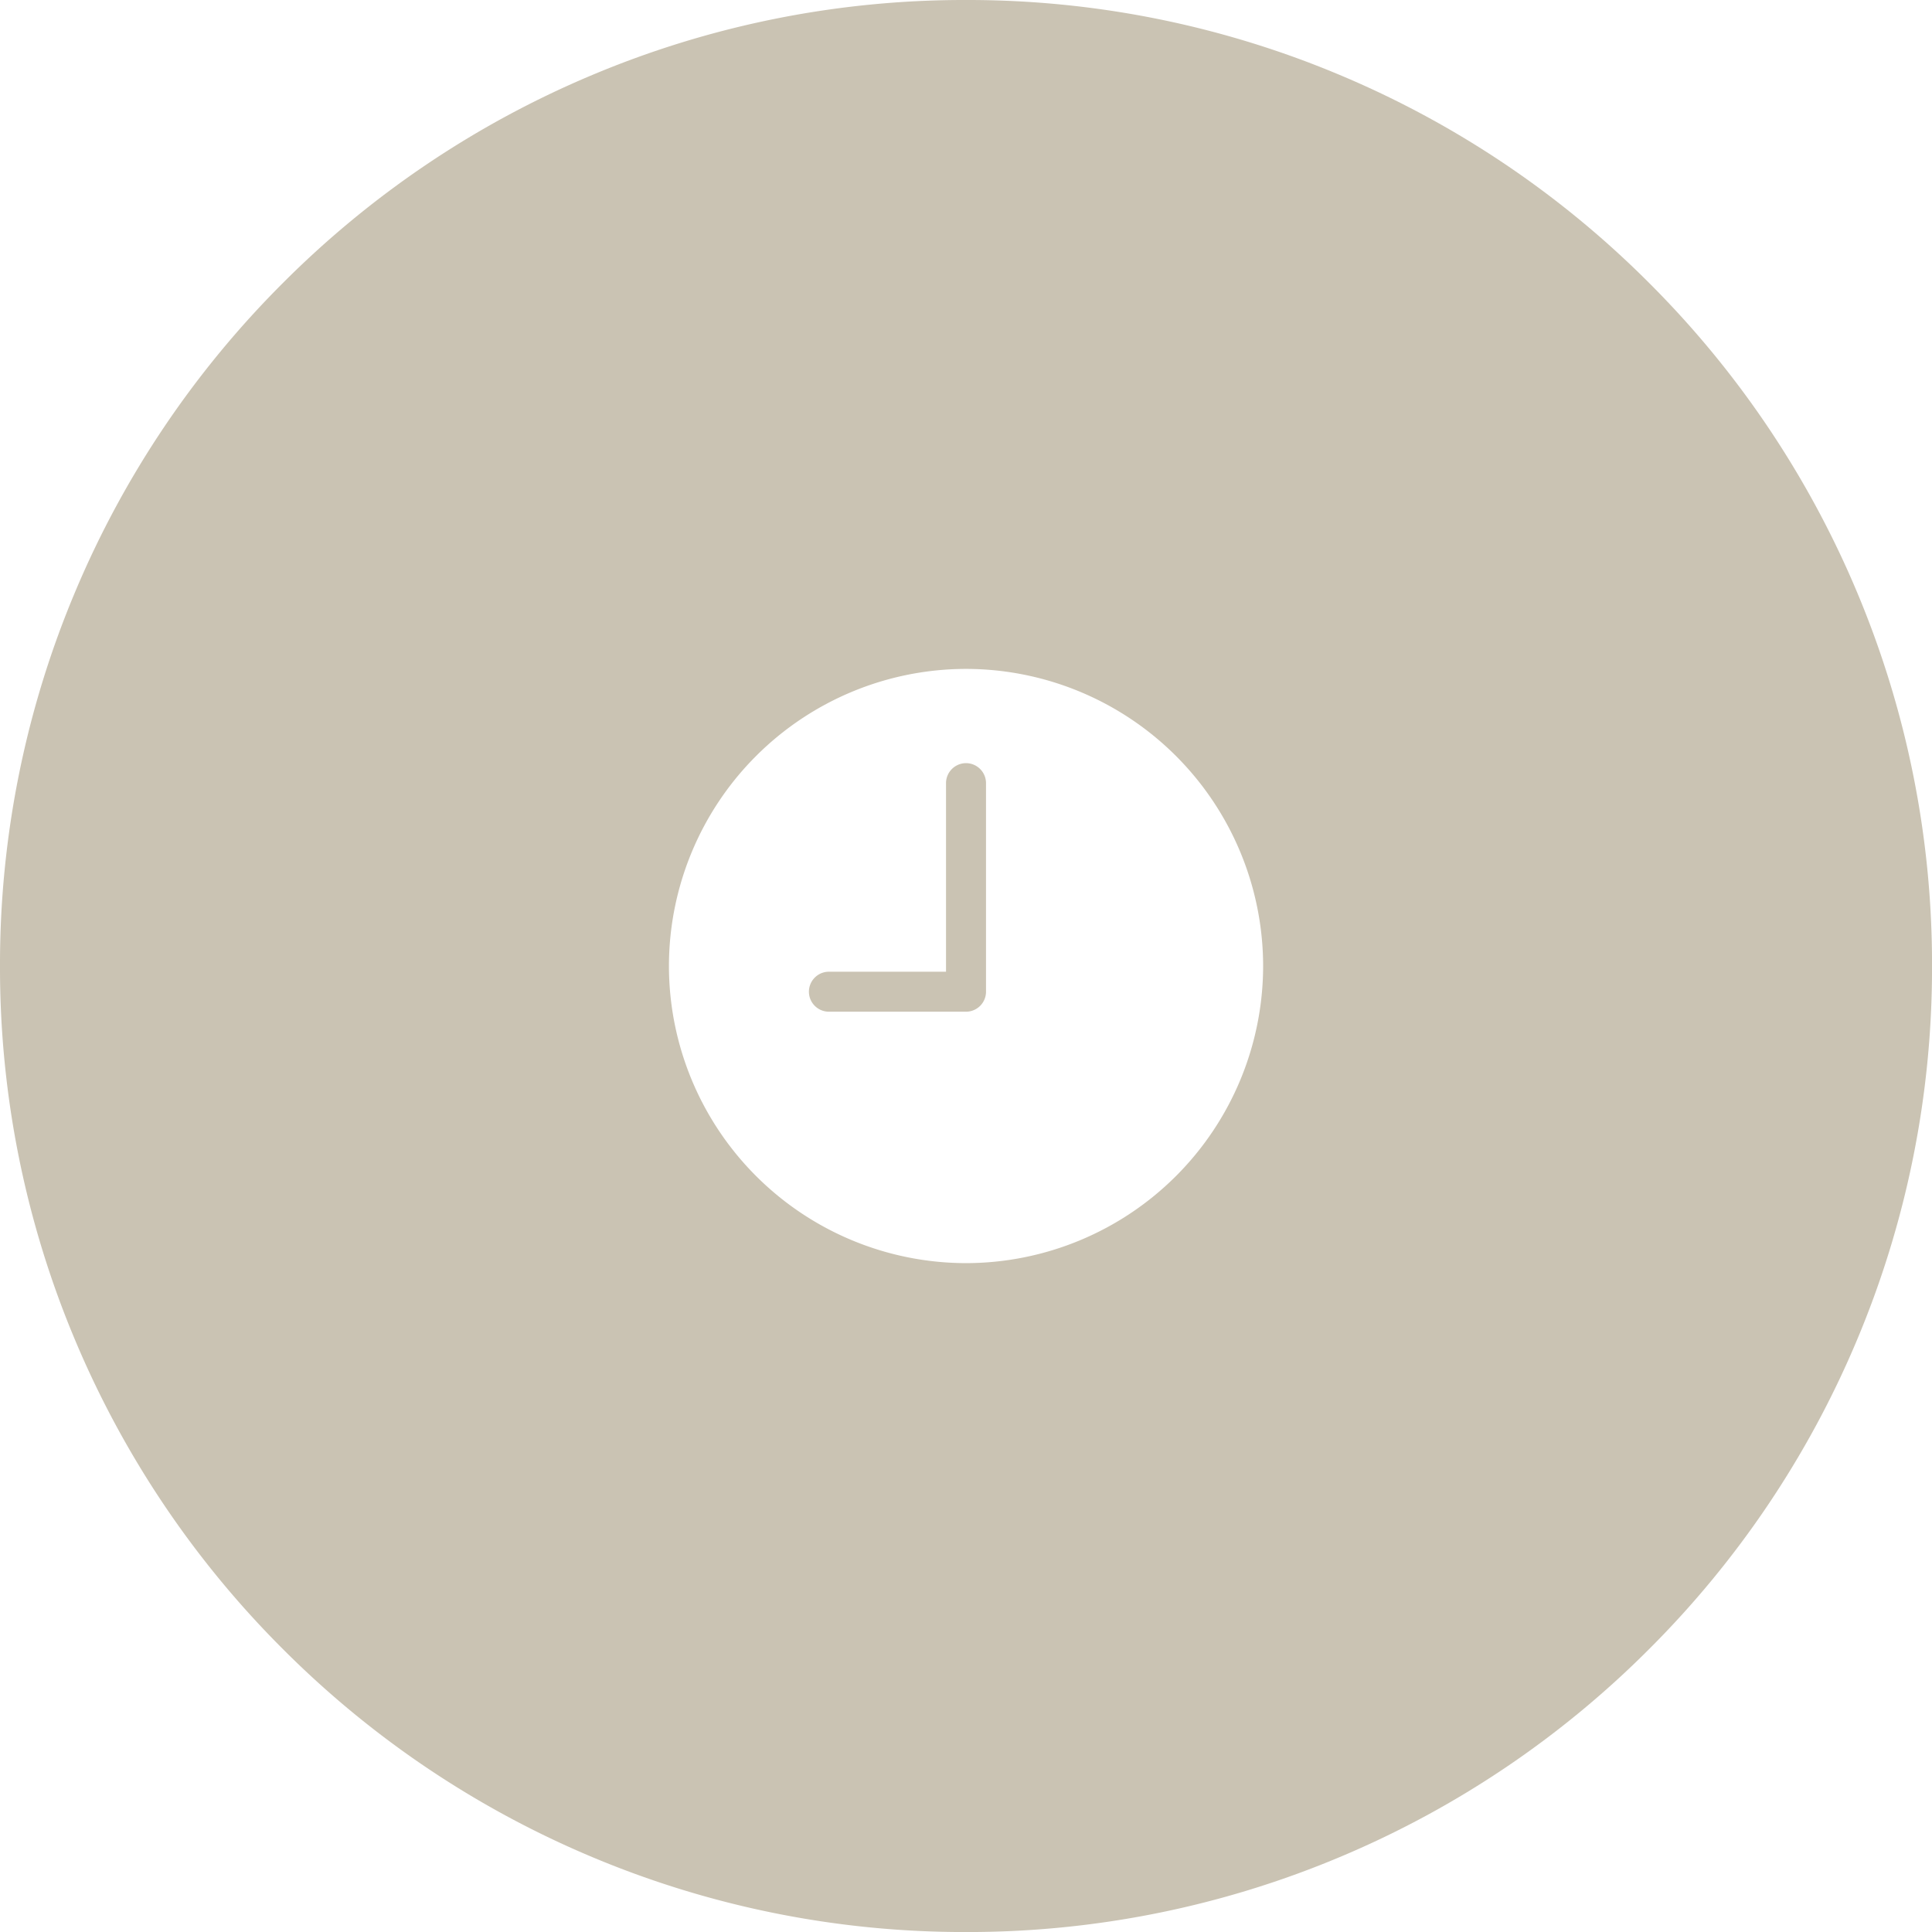 <svg xmlns="http://www.w3.org/2000/svg" width="59.999" height="59.999" viewBox="0 0 59.999 59.999"><defs><style>.a{fill:#cac3b3;}</style></defs><path class="a" d="M-494-86a29.813,29.813,0,0,1-11.677-2.357,29.9,29.9,0,0,1-9.536-6.429,29.9,29.9,0,0,1-6.429-9.536A29.812,29.812,0,0,1-524-116a29.811,29.811,0,0,1,2.358-11.677,29.9,29.9,0,0,1,6.429-9.536,29.9,29.9,0,0,1,9.536-6.429A29.811,29.811,0,0,1-494-146a29.812,29.812,0,0,1,11.678,2.358,29.9,29.9,0,0,1,9.536,6.429,29.9,29.9,0,0,1,6.429,9.536A29.812,29.812,0,0,1-464-116a29.813,29.813,0,0,1-2.357,11.677,29.9,29.9,0,0,1-6.429,9.536,29.9,29.9,0,0,1-9.536,6.429A29.814,29.814,0,0,1-494-86Zm0-39.227A9.237,9.237,0,0,0-503.226-116,9.237,9.237,0,0,0-494-106.773,9.237,9.237,0,0,0-484.773-116,9.237,9.237,0,0,0-494-125.227Zm0,10.646h-4.258a.622.622,0,0,1-.621-.621.622.622,0,0,1,.621-.621h3.637v-5.855A.622.622,0,0,1-494-122.3a.622.622,0,0,1,.621.621v6.476A.622.622,0,0,1-494-114.581Z" transform="translate(524 146)"/></svg>